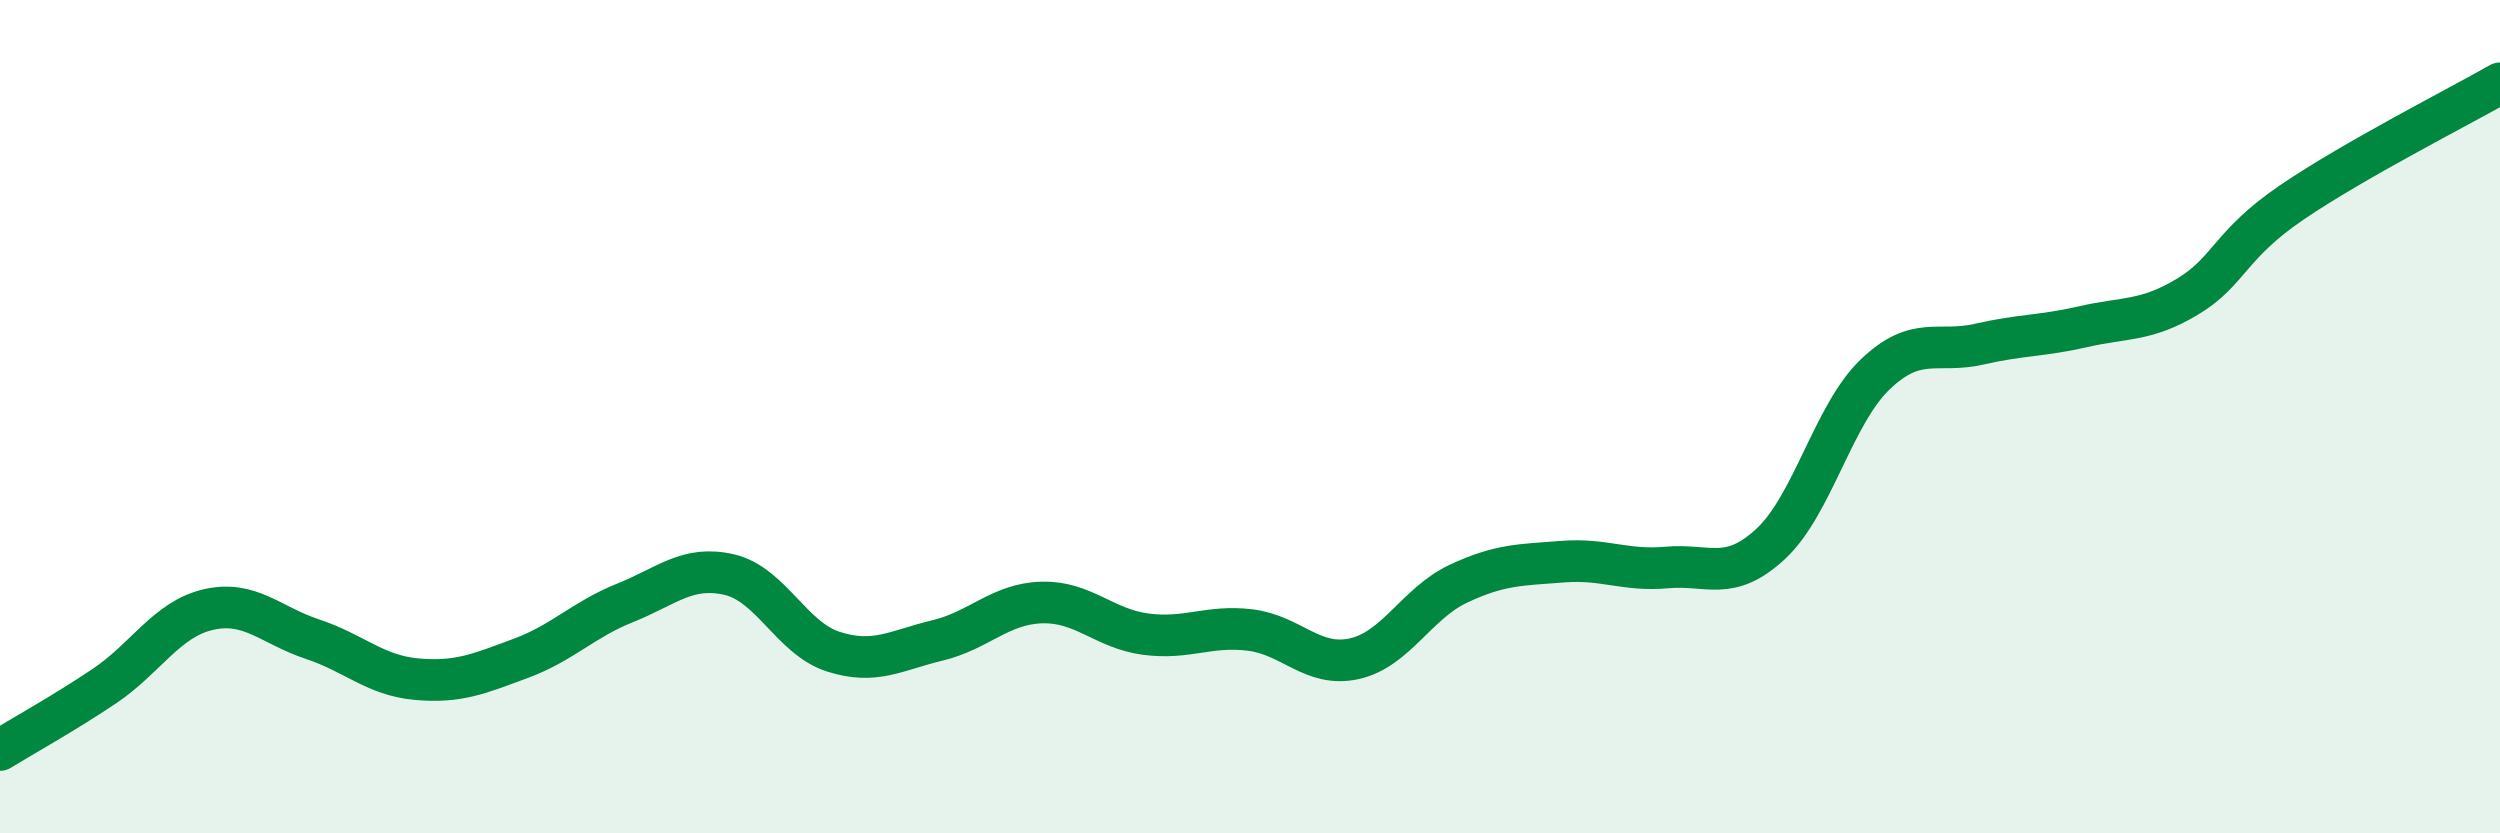 
    <svg width="60" height="20" viewBox="0 0 60 20" xmlns="http://www.w3.org/2000/svg">
      <path
        d="M 0,18 C 0.5,17.69 1.5,17.14 2.5,16.47 C 3.5,15.8 4,14.86 5,14.63 C 6,14.4 6.5,15.01 7.5,15.34 C 8.5,15.67 9,16.21 10,16.3 C 11,16.39 11.5,16.17 12.5,15.8 C 13.5,15.43 14,14.87 15,14.47 C 16,14.07 16.5,13.56 17.5,13.79 C 18.5,14.02 19,15.32 20,15.64 C 21,15.96 21.5,15.61 22.5,15.37 C 23.5,15.13 24,14.49 25,14.46 C 26,14.43 26.5,15.09 27.5,15.22 C 28.5,15.35 29,15 30,15.12 C 31,15.24 31.5,16.03 32.5,15.81 C 33.5,15.59 34,14.48 35,14.01 C 36,13.54 36.5,13.56 37.5,13.48 C 38.5,13.4 39,13.71 40,13.62 C 41,13.53 41.5,13.98 42.5,13.05 C 43.5,12.12 44,9.95 45,8.99 C 46,8.03 46.5,8.49 47.5,8.26 C 48.5,8.03 49,8.07 50,7.84 C 51,7.61 51.5,7.72 52.5,7.12 C 53.5,6.52 53.5,5.88 55,4.86 C 56.5,3.84 59,2.57 60,2L60 20L0 20Z"
        fill="#008740"
        opacity="0.1"
        stroke-linecap="round"
        stroke-linejoin="round"
      />
      <path
        d="M 0,18 C 0.5,17.69 1.5,17.14 2.5,16.47 C 3.5,15.8 4,14.86 5,14.63 C 6,14.4 6.5,15.01 7.5,15.34 C 8.5,15.67 9,16.21 10,16.3 C 11,16.39 11.5,16.17 12.5,15.8 C 13.5,15.43 14,14.87 15,14.47 C 16,14.07 16.5,13.56 17.5,13.79 C 18.5,14.02 19,15.32 20,15.64 C 21,15.96 21.5,15.61 22.5,15.37 C 23.5,15.13 24,14.49 25,14.46 C 26,14.43 26.5,15.09 27.5,15.22 C 28.5,15.35 29,15 30,15.12 C 31,15.24 31.5,16.03 32.5,15.81 C 33.5,15.59 34,14.48 35,14.01 C 36,13.54 36.5,13.56 37.5,13.48 C 38.5,13.4 39,13.71 40,13.62 C 41,13.53 41.5,13.98 42.5,13.05 C 43.5,12.12 44,9.95 45,8.99 C 46,8.03 46.5,8.49 47.5,8.26 C 48.5,8.03 49,8.07 50,7.84 C 51,7.61 51.5,7.72 52.5,7.12 C 53.5,6.52 53.5,5.88 55,4.86 C 56.5,3.84 59,2.57 60,2"
        stroke="#008740"
        stroke-width="1"
        fill="none"
        stroke-linecap="round"
        stroke-linejoin="round"
      />
    </svg>
  